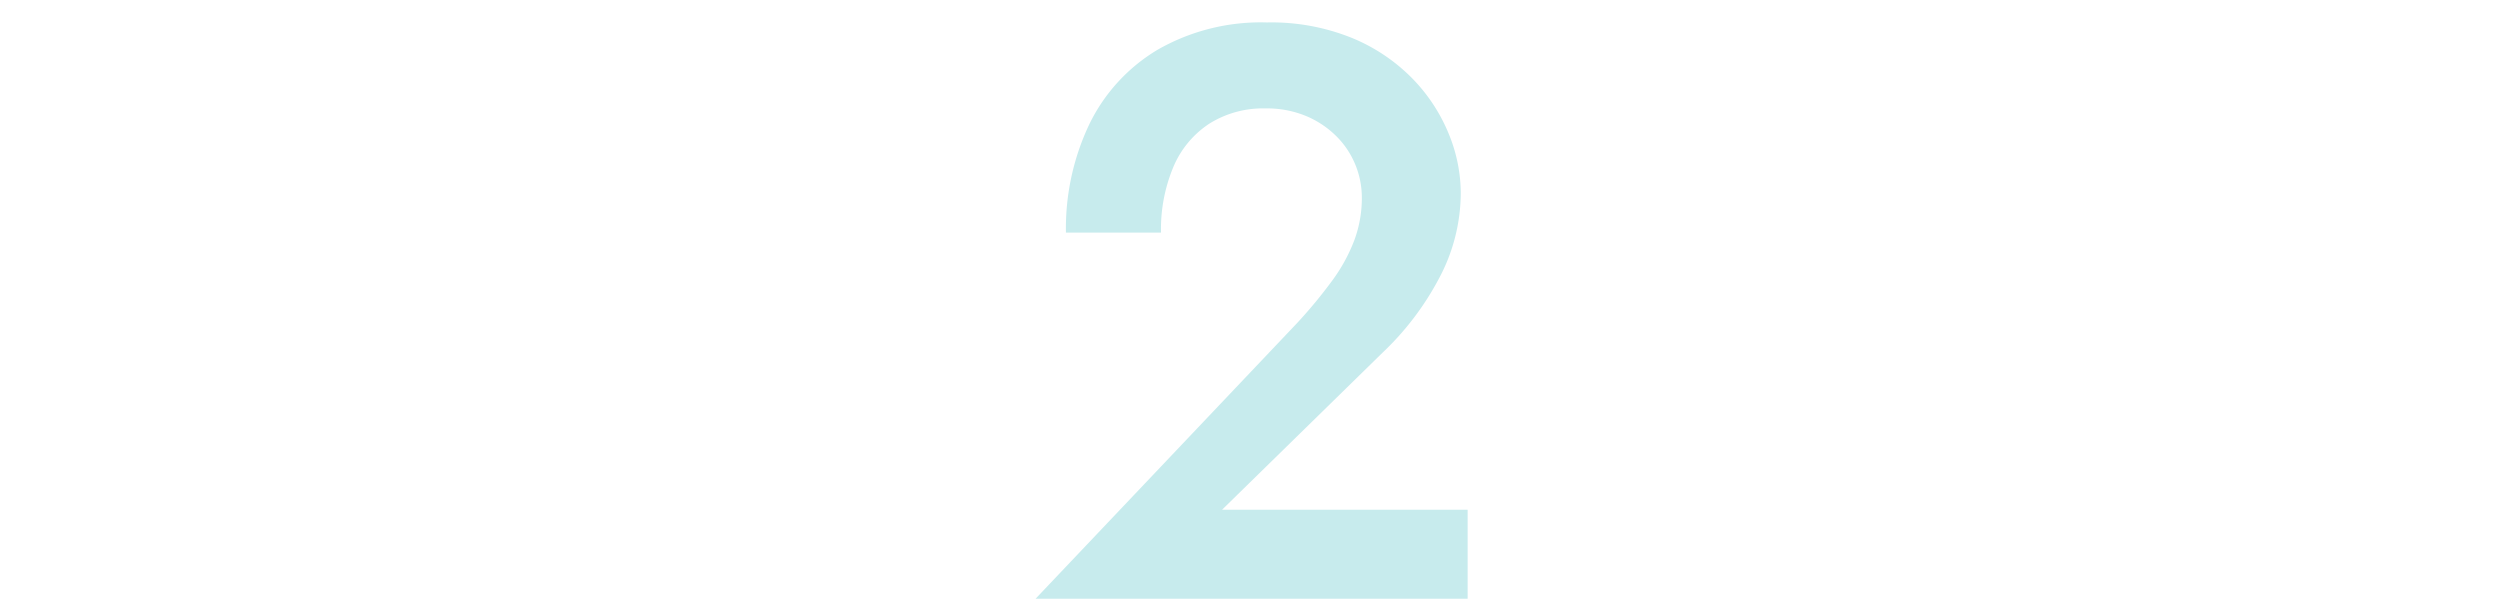 <svg xmlns="http://www.w3.org/2000/svg" width="309" height="75" viewBox="0 0 309 75"><g id="&#x30B0;&#x30EB;&#x30FC;&#x30D7;_8051" data-name="&#x30B0;&#x30EB;&#x30FC;&#x30D7; 8051" transform="translate(-510 -990)"><rect id="&#x9577;&#x65B9;&#x5F62;_907" data-name="&#x9577;&#x65B9;&#x5F62; 907" width="309" height="75" transform="translate(510 990)" fill="none"></rect><path id="&#x30D1;&#x30B9;_18393" data-name="&#x30D1;&#x30B9; 18393" d="M-28.2,0H25.2V-11H-5.15L14.725-30.45a35.284,35.284,0,0,0,6.95-9.162A22.462,22.462,0,0,0,24.35-50.2a19.391,19.391,0,0,0-1.462-7.2,21.319,21.319,0,0,0-4.425-6.8,22.354,22.354,0,0,0-7.475-5.075A26.528,26.528,0,0,0,.4-71.225,25.651,25.651,0,0,0-13.125-67.85a21.805,21.805,0,0,0-8.45,9.237A29.962,29.962,0,0,0-24.45-45.25H-12.7a19.914,19.914,0,0,1,1.538-8.137,11.9,11.9,0,0,1,4.45-5.338A12.491,12.491,0,0,1,.2-60.6a12.649,12.649,0,0,1,5.087.963A11.68,11.68,0,0,1,9.037-57.1a10.642,10.642,0,0,1,2.312,3.525,10.74,10.74,0,0,1,.775,4,15,15,0,0,1-.937,5.288A20.98,20.98,0,0,1,8.45-39.3a59.8,59.8,0,0,1-4.3,5.2Z" transform="translate(666.2 1064)" fill="#c7ebed"></path></g></svg>